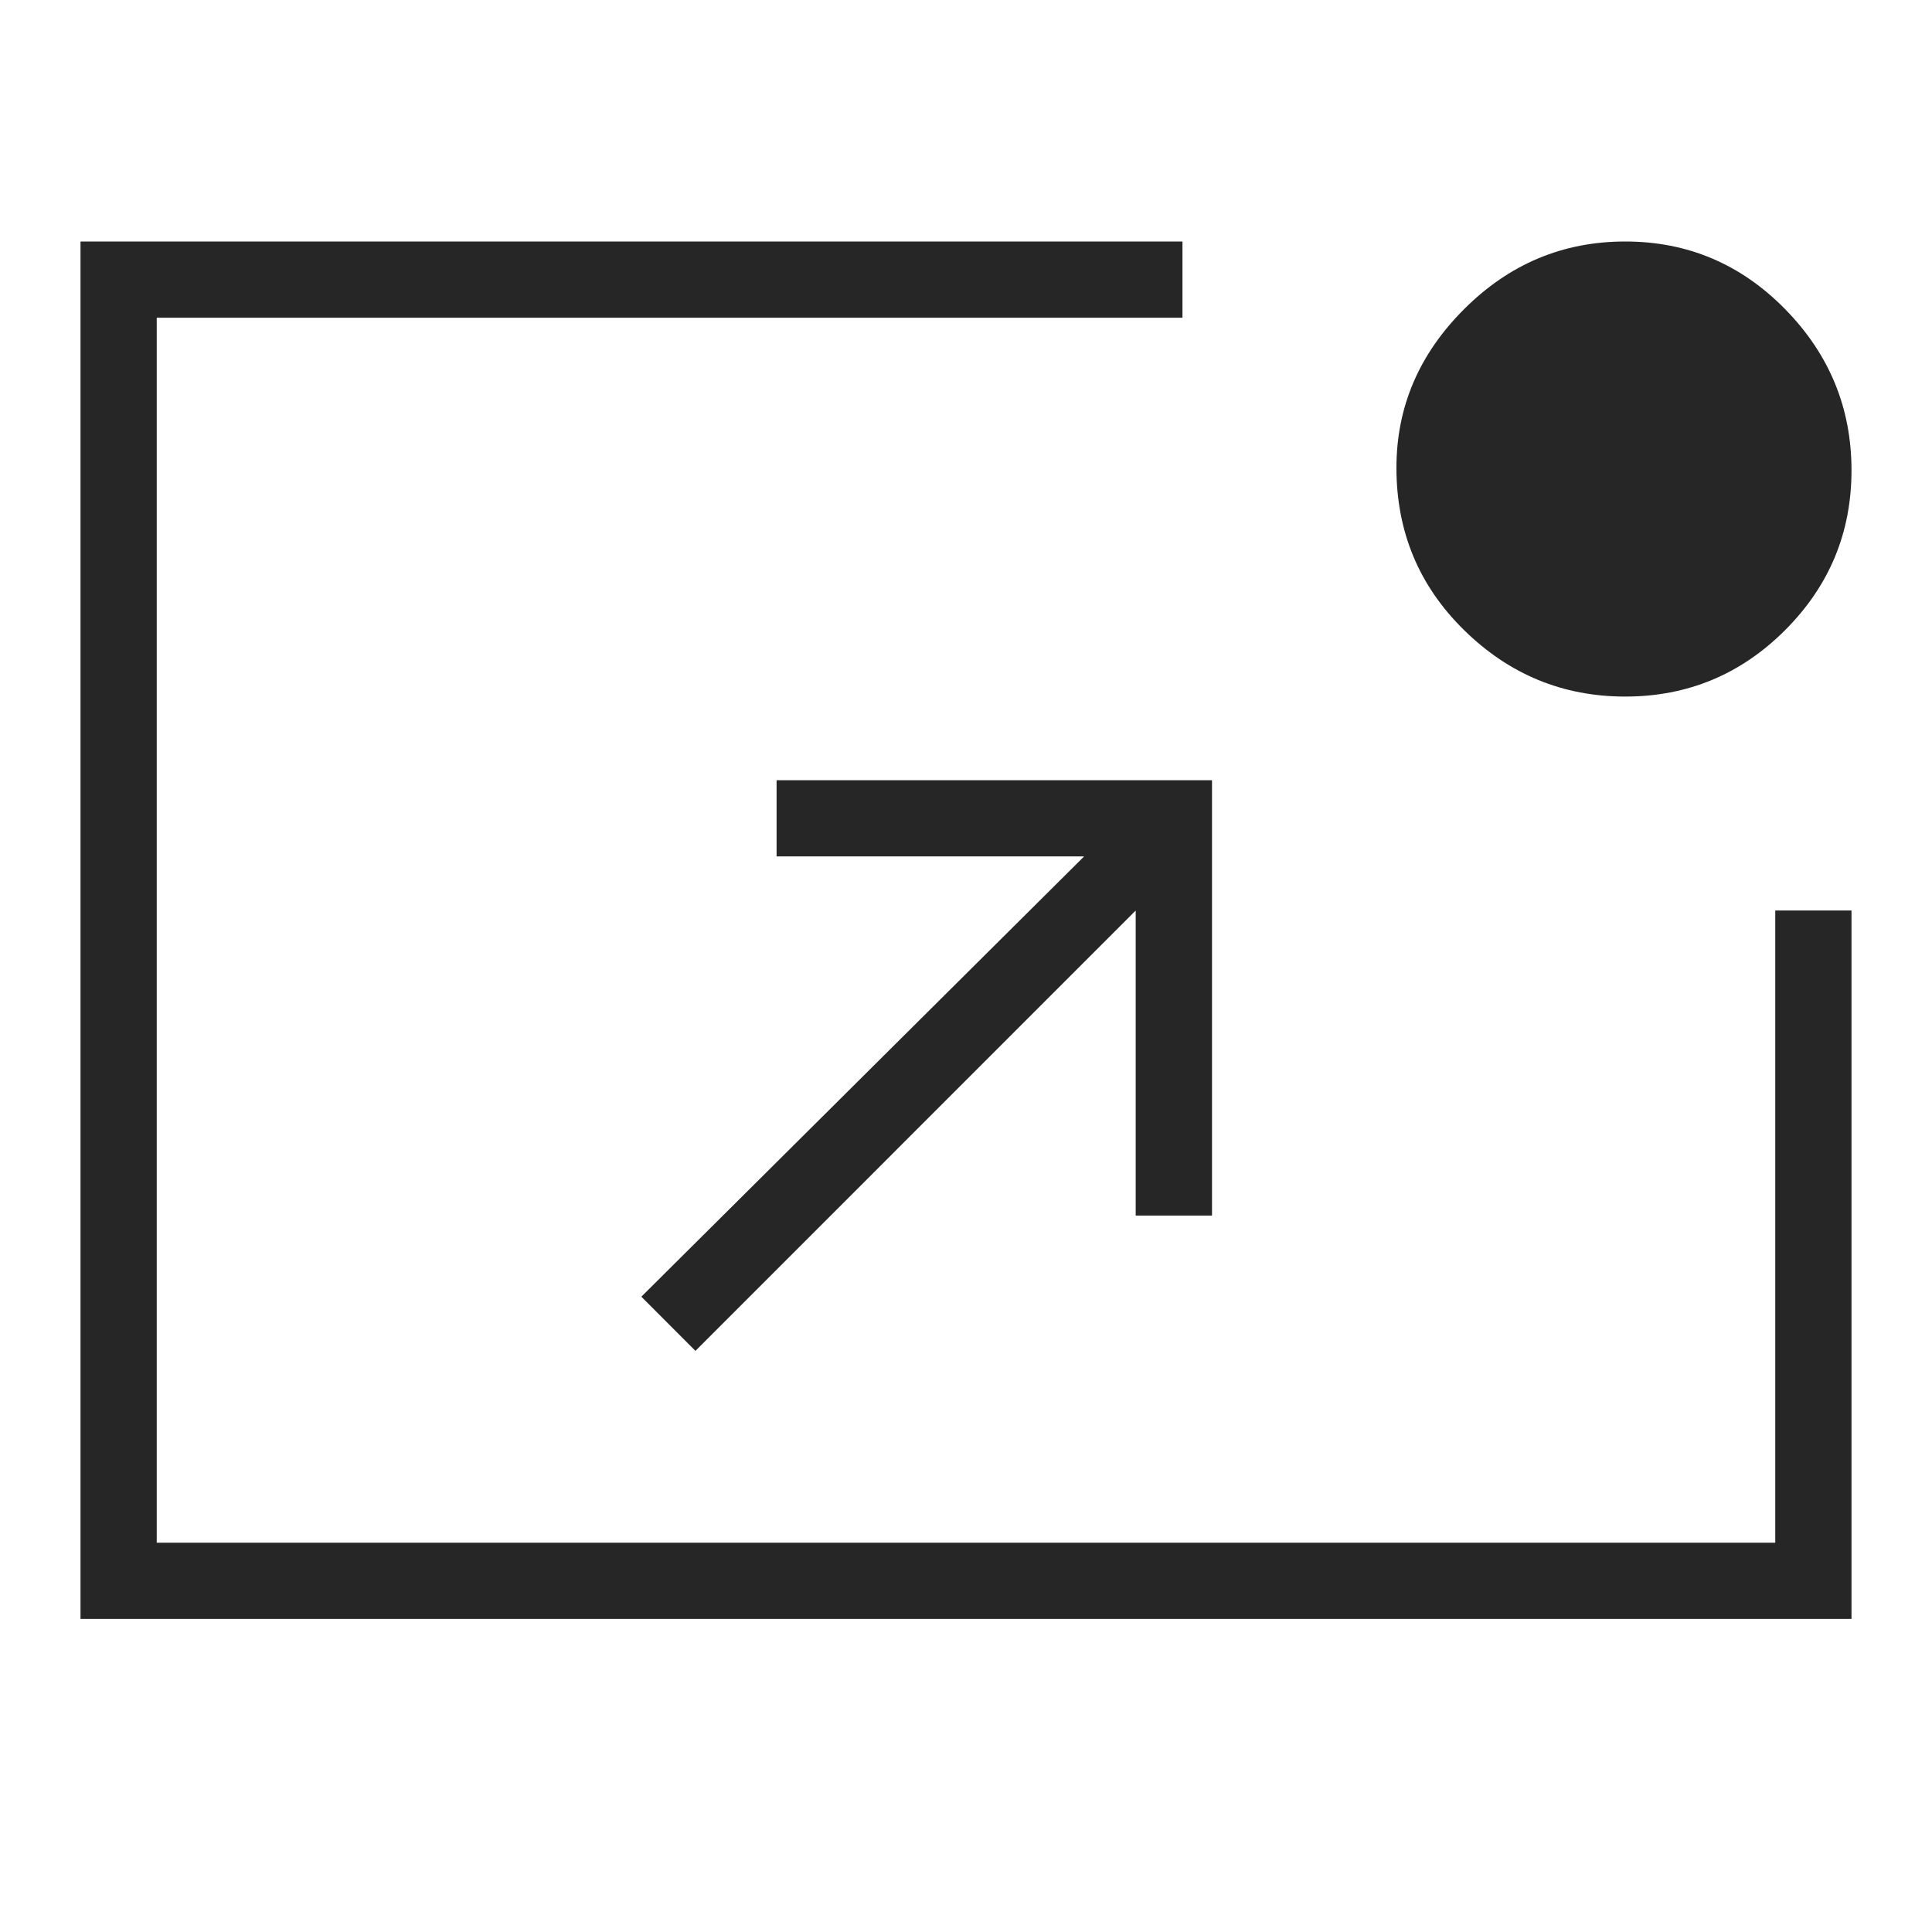 <?xml version="1.0" encoding="UTF-8"?> <svg xmlns="http://www.w3.org/2000/svg" width="24" height="24" viewBox="0 0 24 24" fill="none"> <path d="M8.639 16.781L7.967 16.108L13.467 10.639H9.647V9.692H15.056V15.1H14.108V11.311L8.639 16.781ZM20.189 8.653C19.415 8.653 18.748 8.378 18.188 7.828C17.627 7.278 17.347 6.606 17.347 5.811C17.347 5.057 17.627 4.4 18.188 3.84C18.748 3.28 19.415 3 20.189 3C20.963 3 21.625 3.28 22.175 3.84C22.725 4.4 23 5.068 23 5.842C23 6.616 22.725 7.278 22.175 7.828C21.625 8.378 20.963 8.653 20.189 8.653ZM1 20.111V3H14.689V3.947H1.947V19.164H22.053V11.311H23V20.111H1Z" fill="#262626"></path> </svg> 